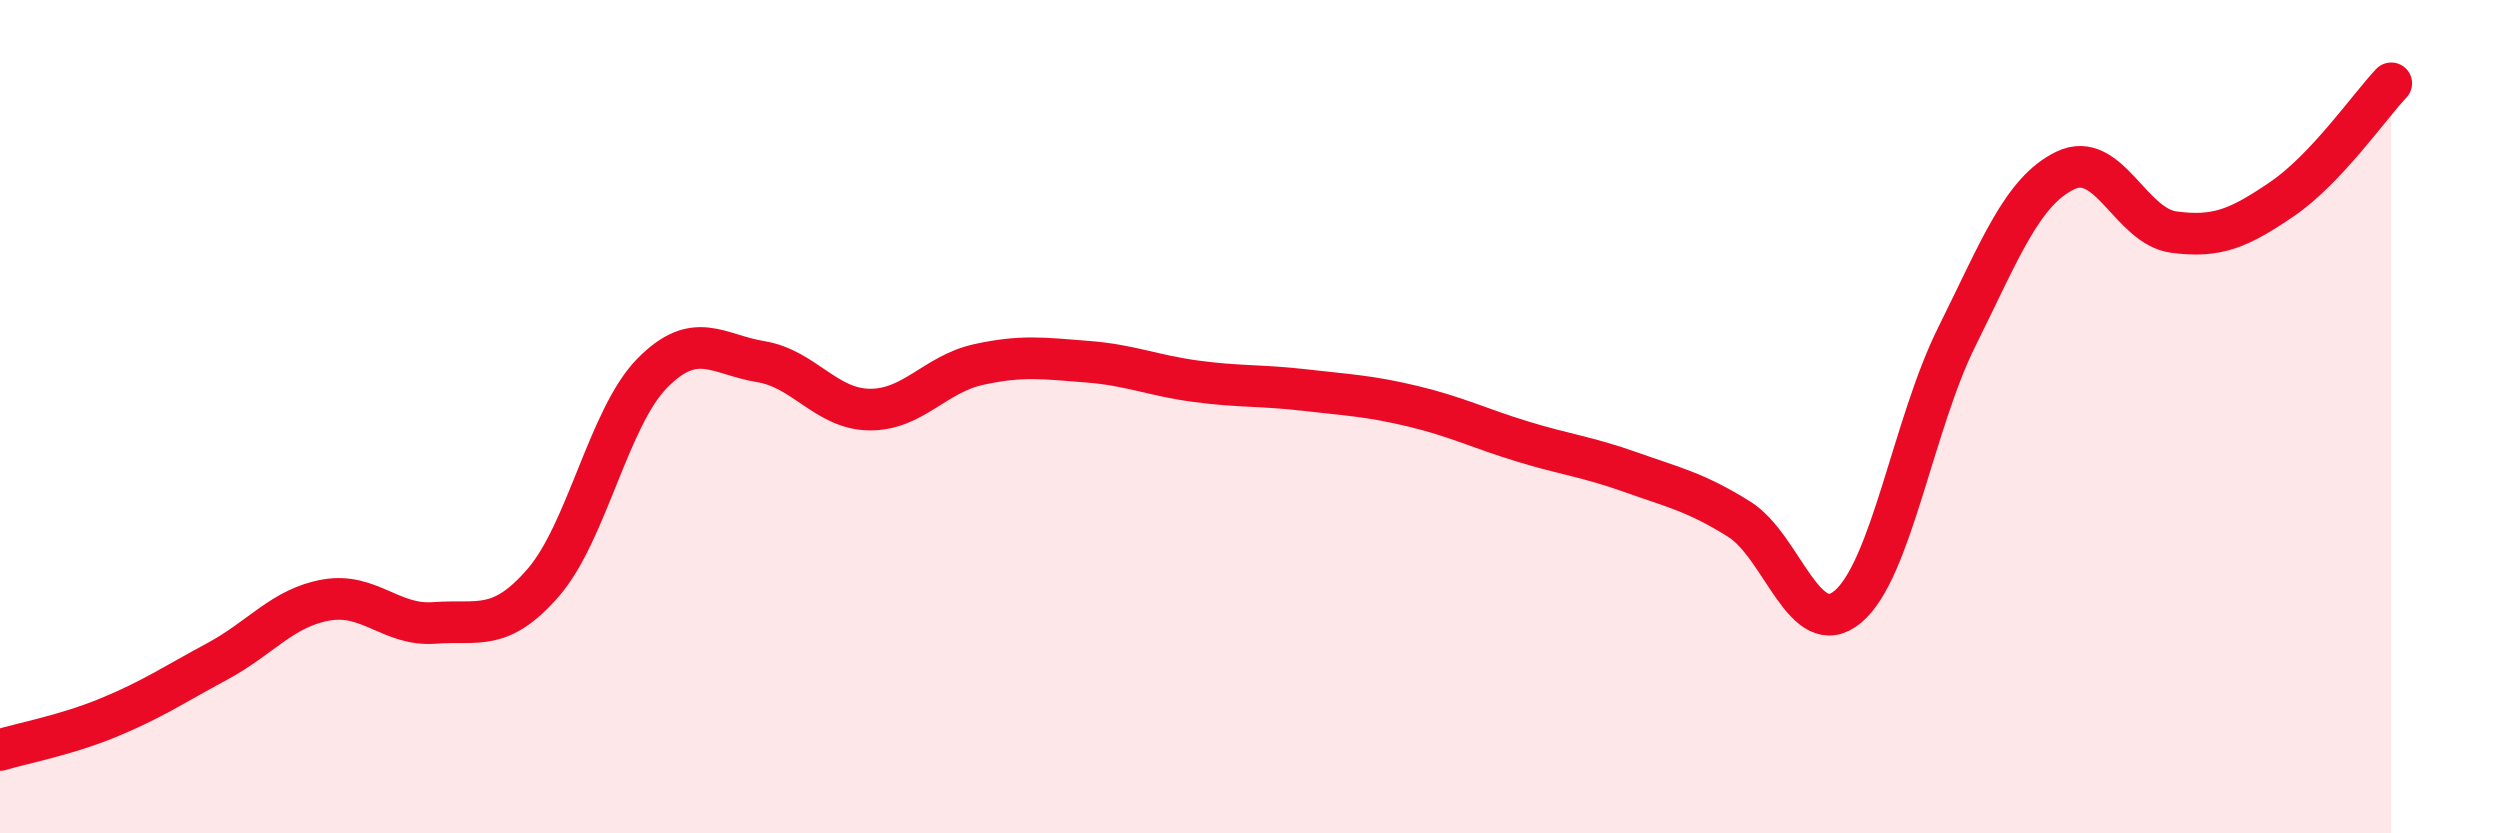 
    <svg width="60" height="20" viewBox="0 0 60 20" xmlns="http://www.w3.org/2000/svg">
      <path
        d="M 0,18 C 0.52,17.84 1.57,17.65 2.61,17.22 C 3.65,16.79 4.18,16.43 5.22,15.87 C 6.26,15.31 6.79,14.58 7.83,14.4 C 8.87,14.22 9.39,15.03 10.43,14.95 C 11.47,14.87 12,15.18 13.04,13.98 C 14.08,12.78 14.61,10.02 15.65,8.96 C 16.69,7.9 17.22,8.51 18.26,8.68 C 19.3,8.85 19.83,9.82 20.87,9.83 C 21.91,9.84 22.44,8.98 23.48,8.75 C 24.52,8.52 25.05,8.6 26.09,8.68 C 27.13,8.76 27.66,9.01 28.7,9.15 C 29.74,9.29 30.26,9.24 31.3,9.36 C 32.34,9.48 32.87,9.5 33.91,9.75 C 34.95,10 35.48,10.27 36.52,10.59 C 37.56,10.91 38.09,10.96 39.13,11.33 C 40.17,11.7 40.7,11.81 41.74,12.46 C 42.78,13.11 43.31,15.43 44.35,14.56 C 45.39,13.69 45.92,10.18 46.96,8.09 C 48,6 48.53,4.59 49.57,4.09 C 50.61,3.59 51.13,5.43 52.17,5.57 C 53.21,5.71 53.74,5.48 54.78,4.77 C 55.82,4.06 56.87,2.55 57.39,2L57.39 20L0 20Z"
        fill="#EB0A25"
        opacity="0.1"
        stroke-linecap="round"
        stroke-linejoin="round"
      />
      <path
        d="M 0,18 C 0.52,17.84 1.57,17.65 2.61,17.22 C 3.65,16.79 4.18,16.43 5.22,15.87 C 6.26,15.31 6.79,14.58 7.83,14.4 C 8.87,14.22 9.39,15.03 10.43,14.95 C 11.47,14.87 12,15.18 13.04,13.98 C 14.08,12.78 14.61,10.02 15.65,8.96 C 16.69,7.9 17.22,8.51 18.26,8.68 C 19.3,8.85 19.83,9.82 20.87,9.83 C 21.91,9.84 22.44,8.98 23.48,8.75 C 24.52,8.52 25.05,8.6 26.09,8.68 C 27.13,8.76 27.66,9.01 28.7,9.15 C 29.74,9.29 30.26,9.24 31.3,9.36 C 32.34,9.48 32.87,9.5 33.91,9.75 C 34.95,10 35.48,10.27 36.52,10.59 C 37.56,10.91 38.09,10.96 39.13,11.33 C 40.17,11.7 40.7,11.81 41.74,12.46 C 42.78,13.11 43.31,15.43 44.35,14.56 C 45.39,13.69 45.92,10.18 46.96,8.09 C 48,6 48.53,4.59 49.57,4.09 C 50.61,3.59 51.13,5.43 52.17,5.57 C 53.21,5.71 53.74,5.48 54.78,4.77 C 55.82,4.06 56.87,2.55 57.39,2"
        stroke="#EB0A25"
        stroke-width="1"
        fill="none"
        stroke-linecap="round"
        stroke-linejoin="round"
      />
    </svg>
  